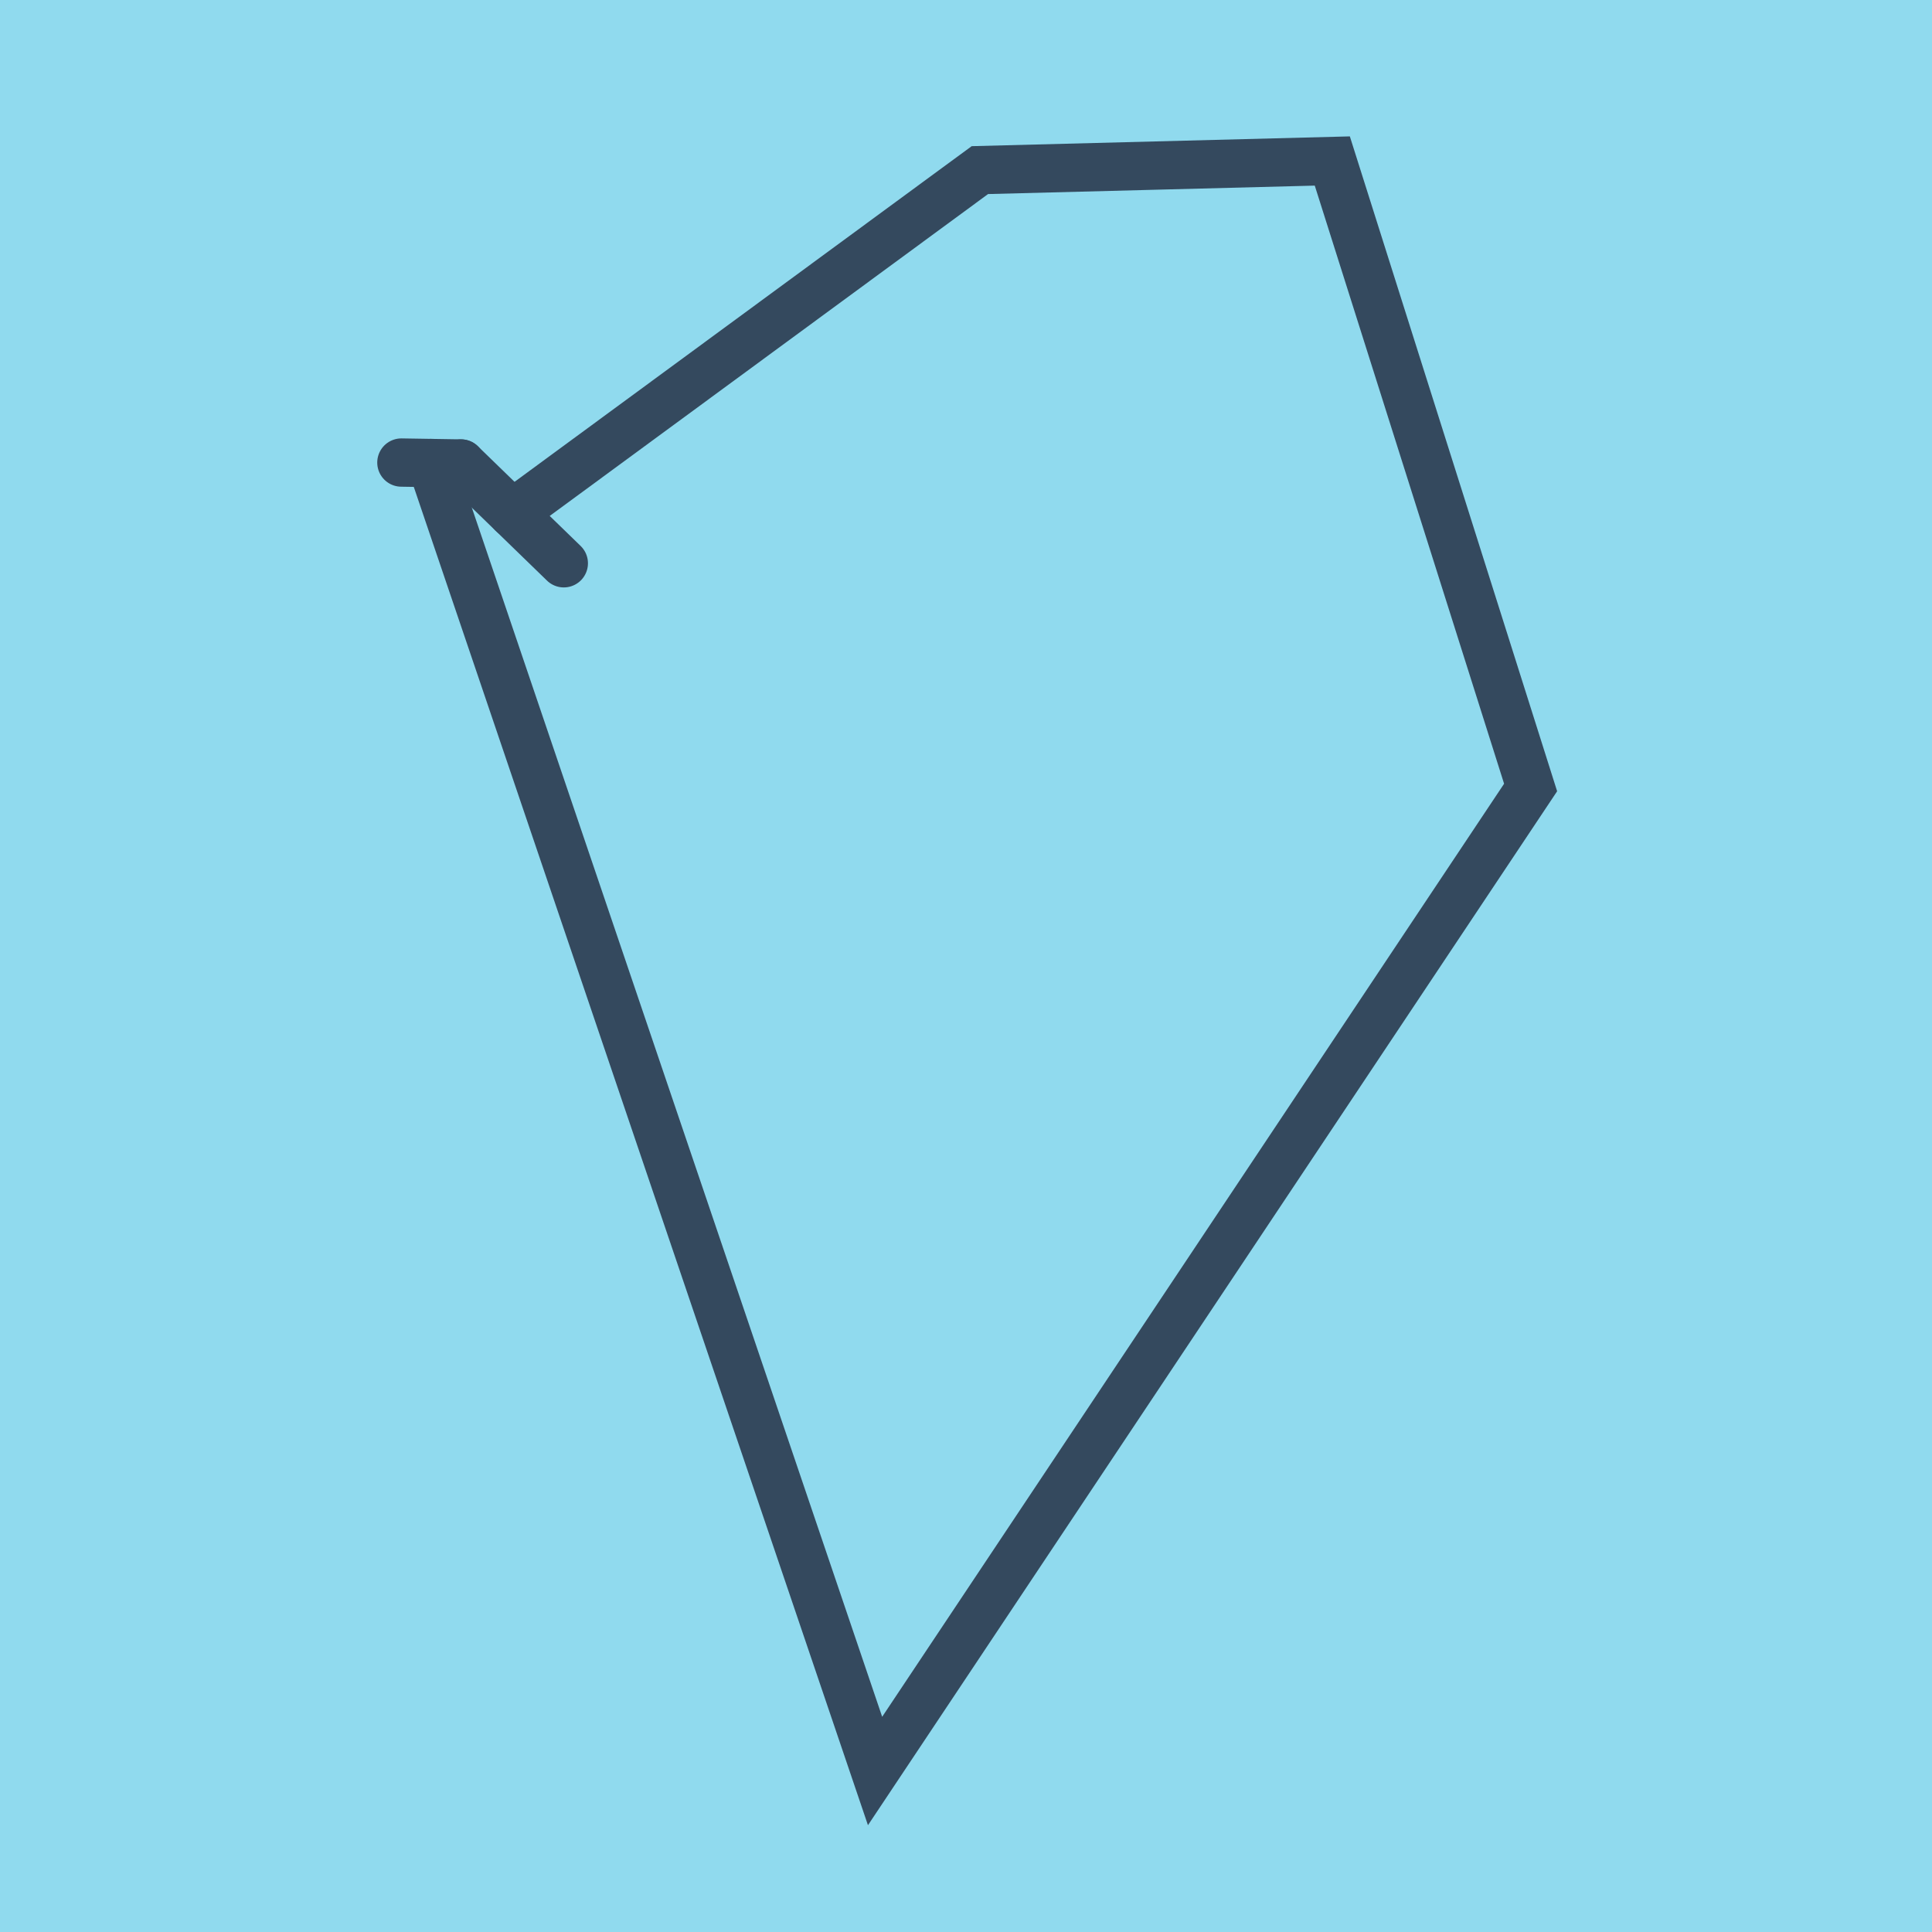 <?xml version="1.0" encoding="utf-8"?>
<!DOCTYPE svg PUBLIC "-//W3C//DTD SVG 1.1//EN" "http://www.w3.org/Graphics/SVG/1.1/DTD/svg11.dtd">
<svg xmlns="http://www.w3.org/2000/svg" xmlns:xlink="http://www.w3.org/1999/xlink" viewBox="-10 -10 120 120" preserveAspectRatio="xMidYMid meet">
	<path style="fill:#90daee" d="M-10-10h120v120H-10z"/>
			<polyline stroke-linecap="round" points="25.019,24.986 18.633,18.789 " style="fill:none;stroke:#34495e;stroke-width: 3px"/>
			<polyline stroke-linecap="round" points="18.633,18.789 14.931,18.73 " style="fill:none;stroke:#34495e;stroke-width: 3px"/>
			<polyline stroke-linecap="round" points="21.826,21.887 50.862,0.566 72.752,0 85.069,38.913 44.352,100 16.782,18.759 " style="fill:none;stroke:#34495e;stroke-width: 3px"/>
	</svg>

